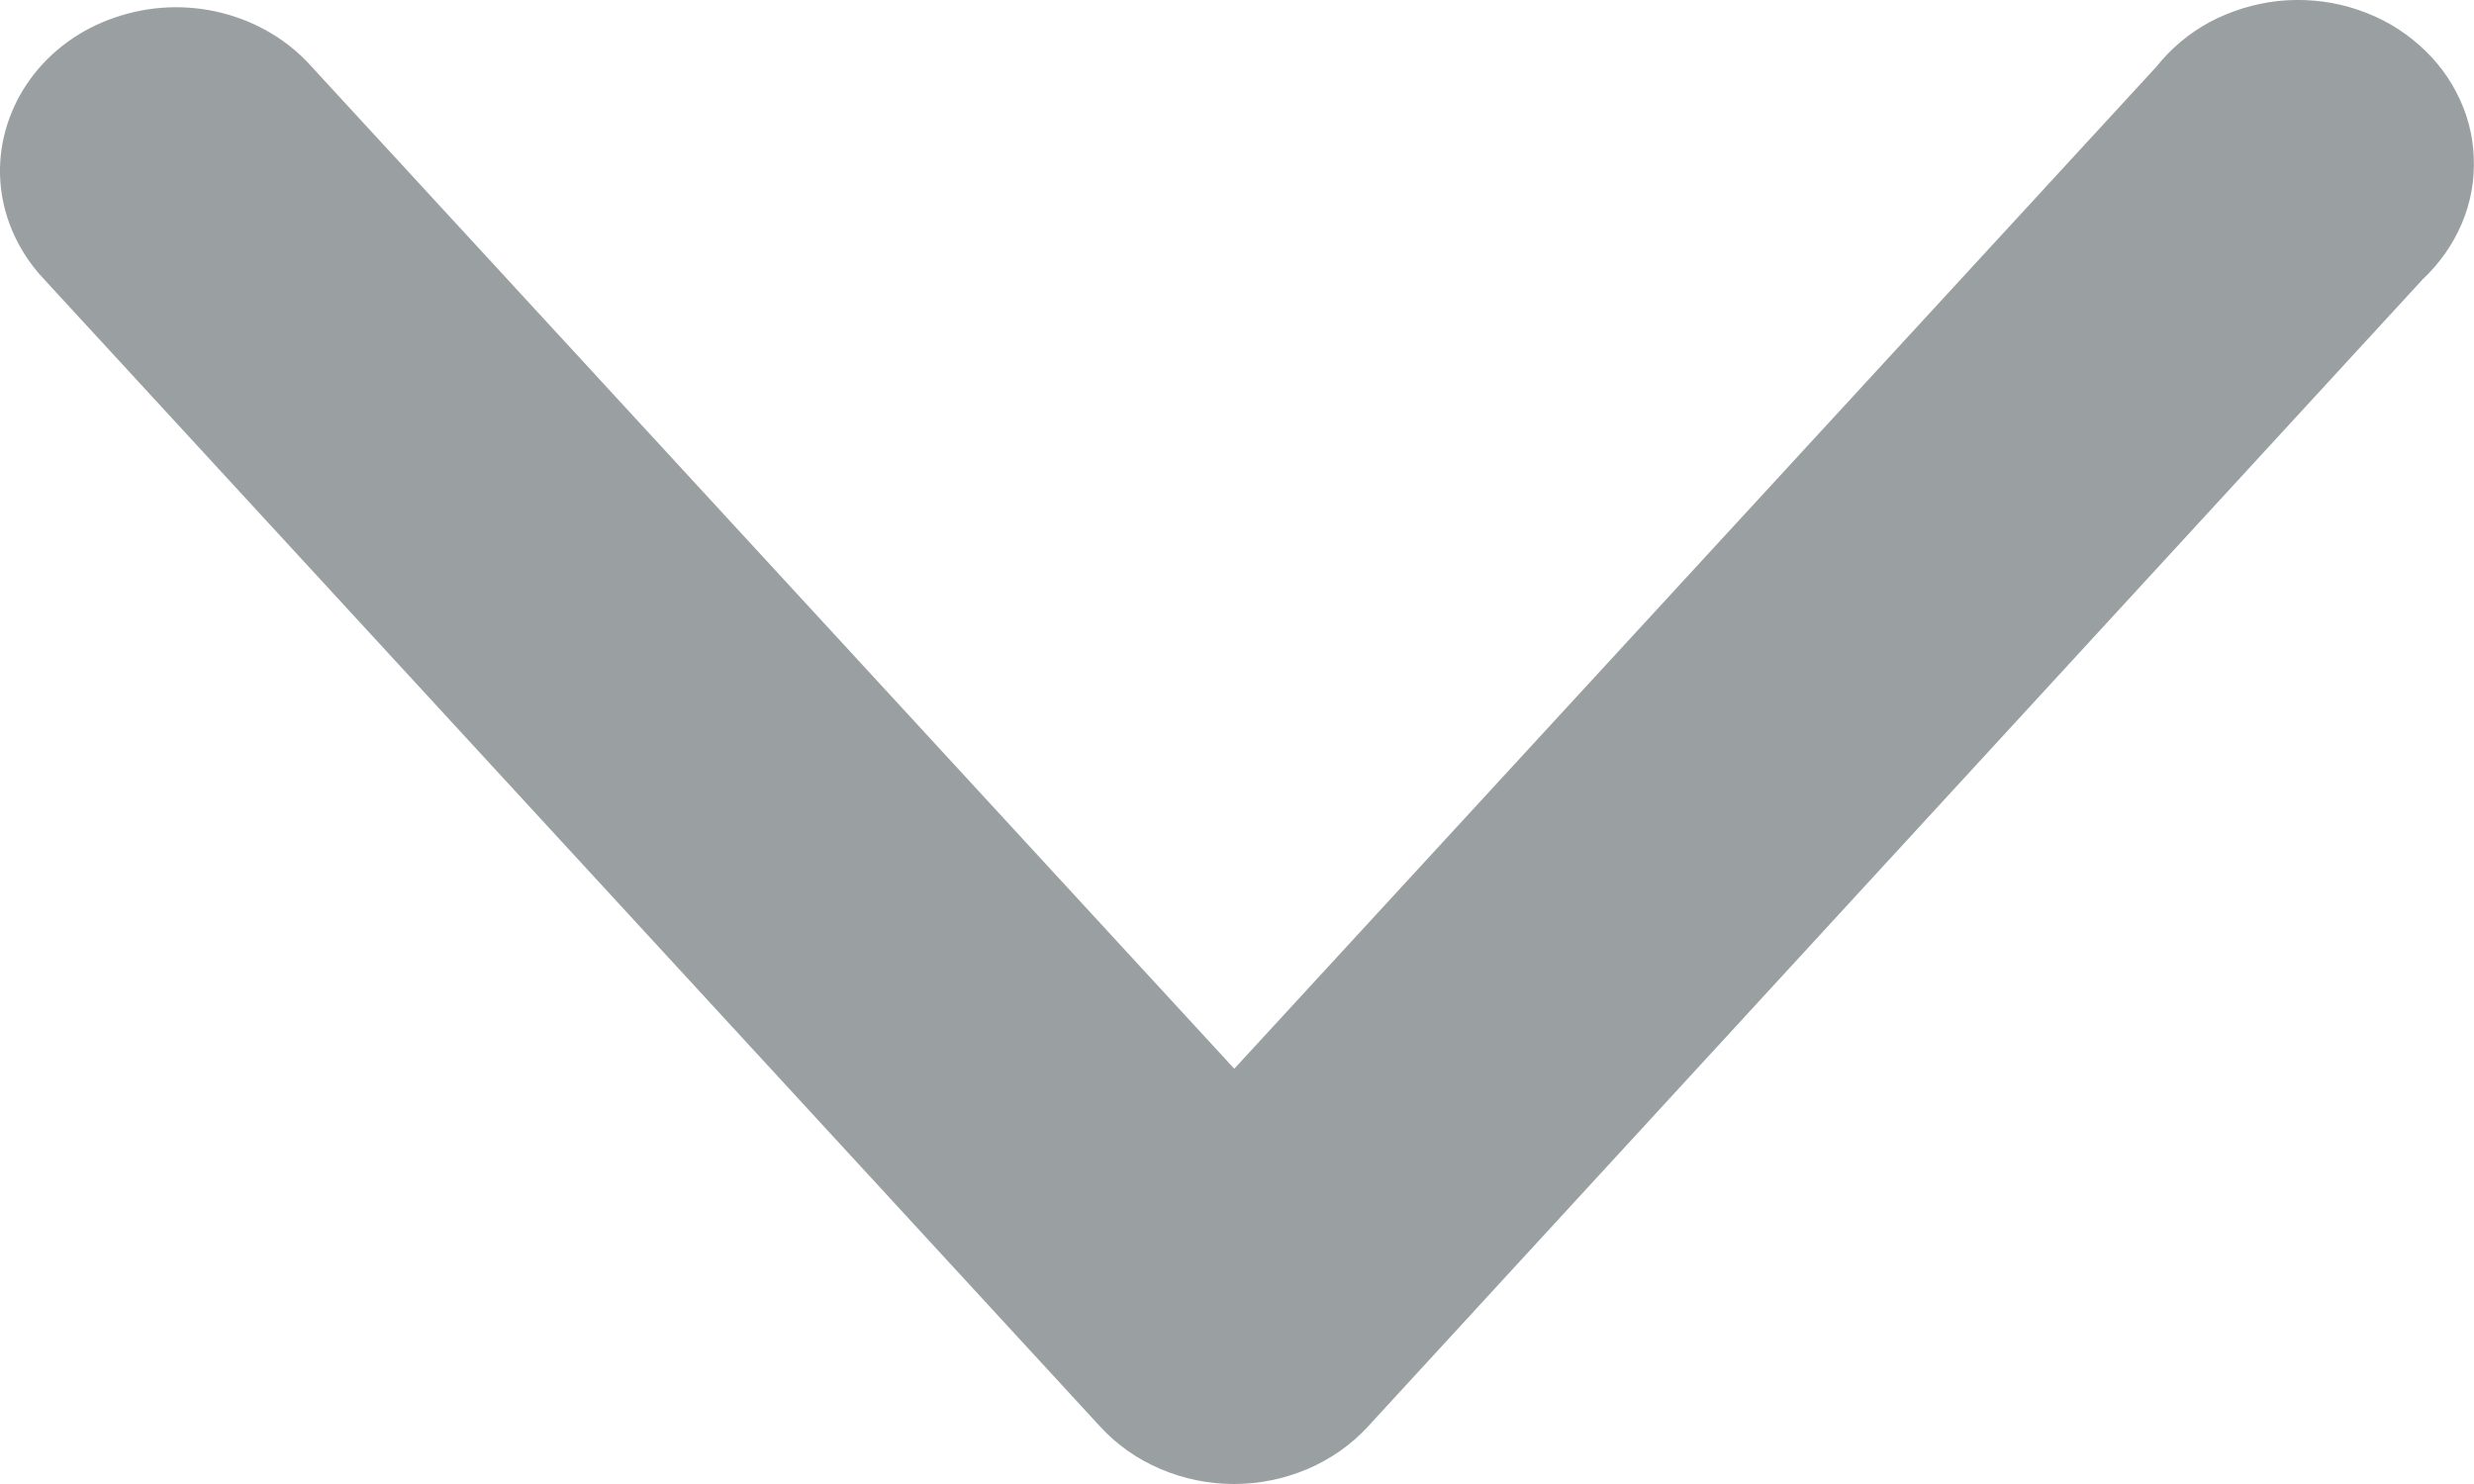 <svg width="10" height="6" viewBox="0 0 10 6" fill="none" xmlns="http://www.w3.org/2000/svg">
<path d="M0 0.706C-0.003 0.568 0.04 0.433 0.123 0.319C0.206 0.205 0.325 0.118 0.464 0.071C0.602 0.023 0.753 0.016 0.896 0.052C1.039 0.088 1.166 0.164 1.26 0.27L4.989 4.321L8.716 0.27C8.774 0.197 8.847 0.135 8.932 0.089C9.017 0.044 9.111 0.015 9.208 0.004C9.305 -0.006 9.404 0.002 9.497 0.029C9.591 0.056 9.678 0.1 9.752 0.16C9.826 0.219 9.887 0.292 9.929 0.374C9.972 0.456 9.996 0.545 9.999 0.637C10.003 0.728 9.987 0.818 9.951 0.903C9.915 0.988 9.861 1.065 9.792 1.13L5.529 5.768C5.462 5.841 5.379 5.899 5.286 5.939C5.192 5.979 5.091 6 4.988 6C4.885 6 4.783 5.979 4.69 5.939C4.596 5.899 4.514 5.841 4.447 5.768L0.179 1.13C0.068 1.013 0.004 0.862 8.09167e-06 0.706L0 0.706Z" fill="#9AA0A1"/>
</svg>
